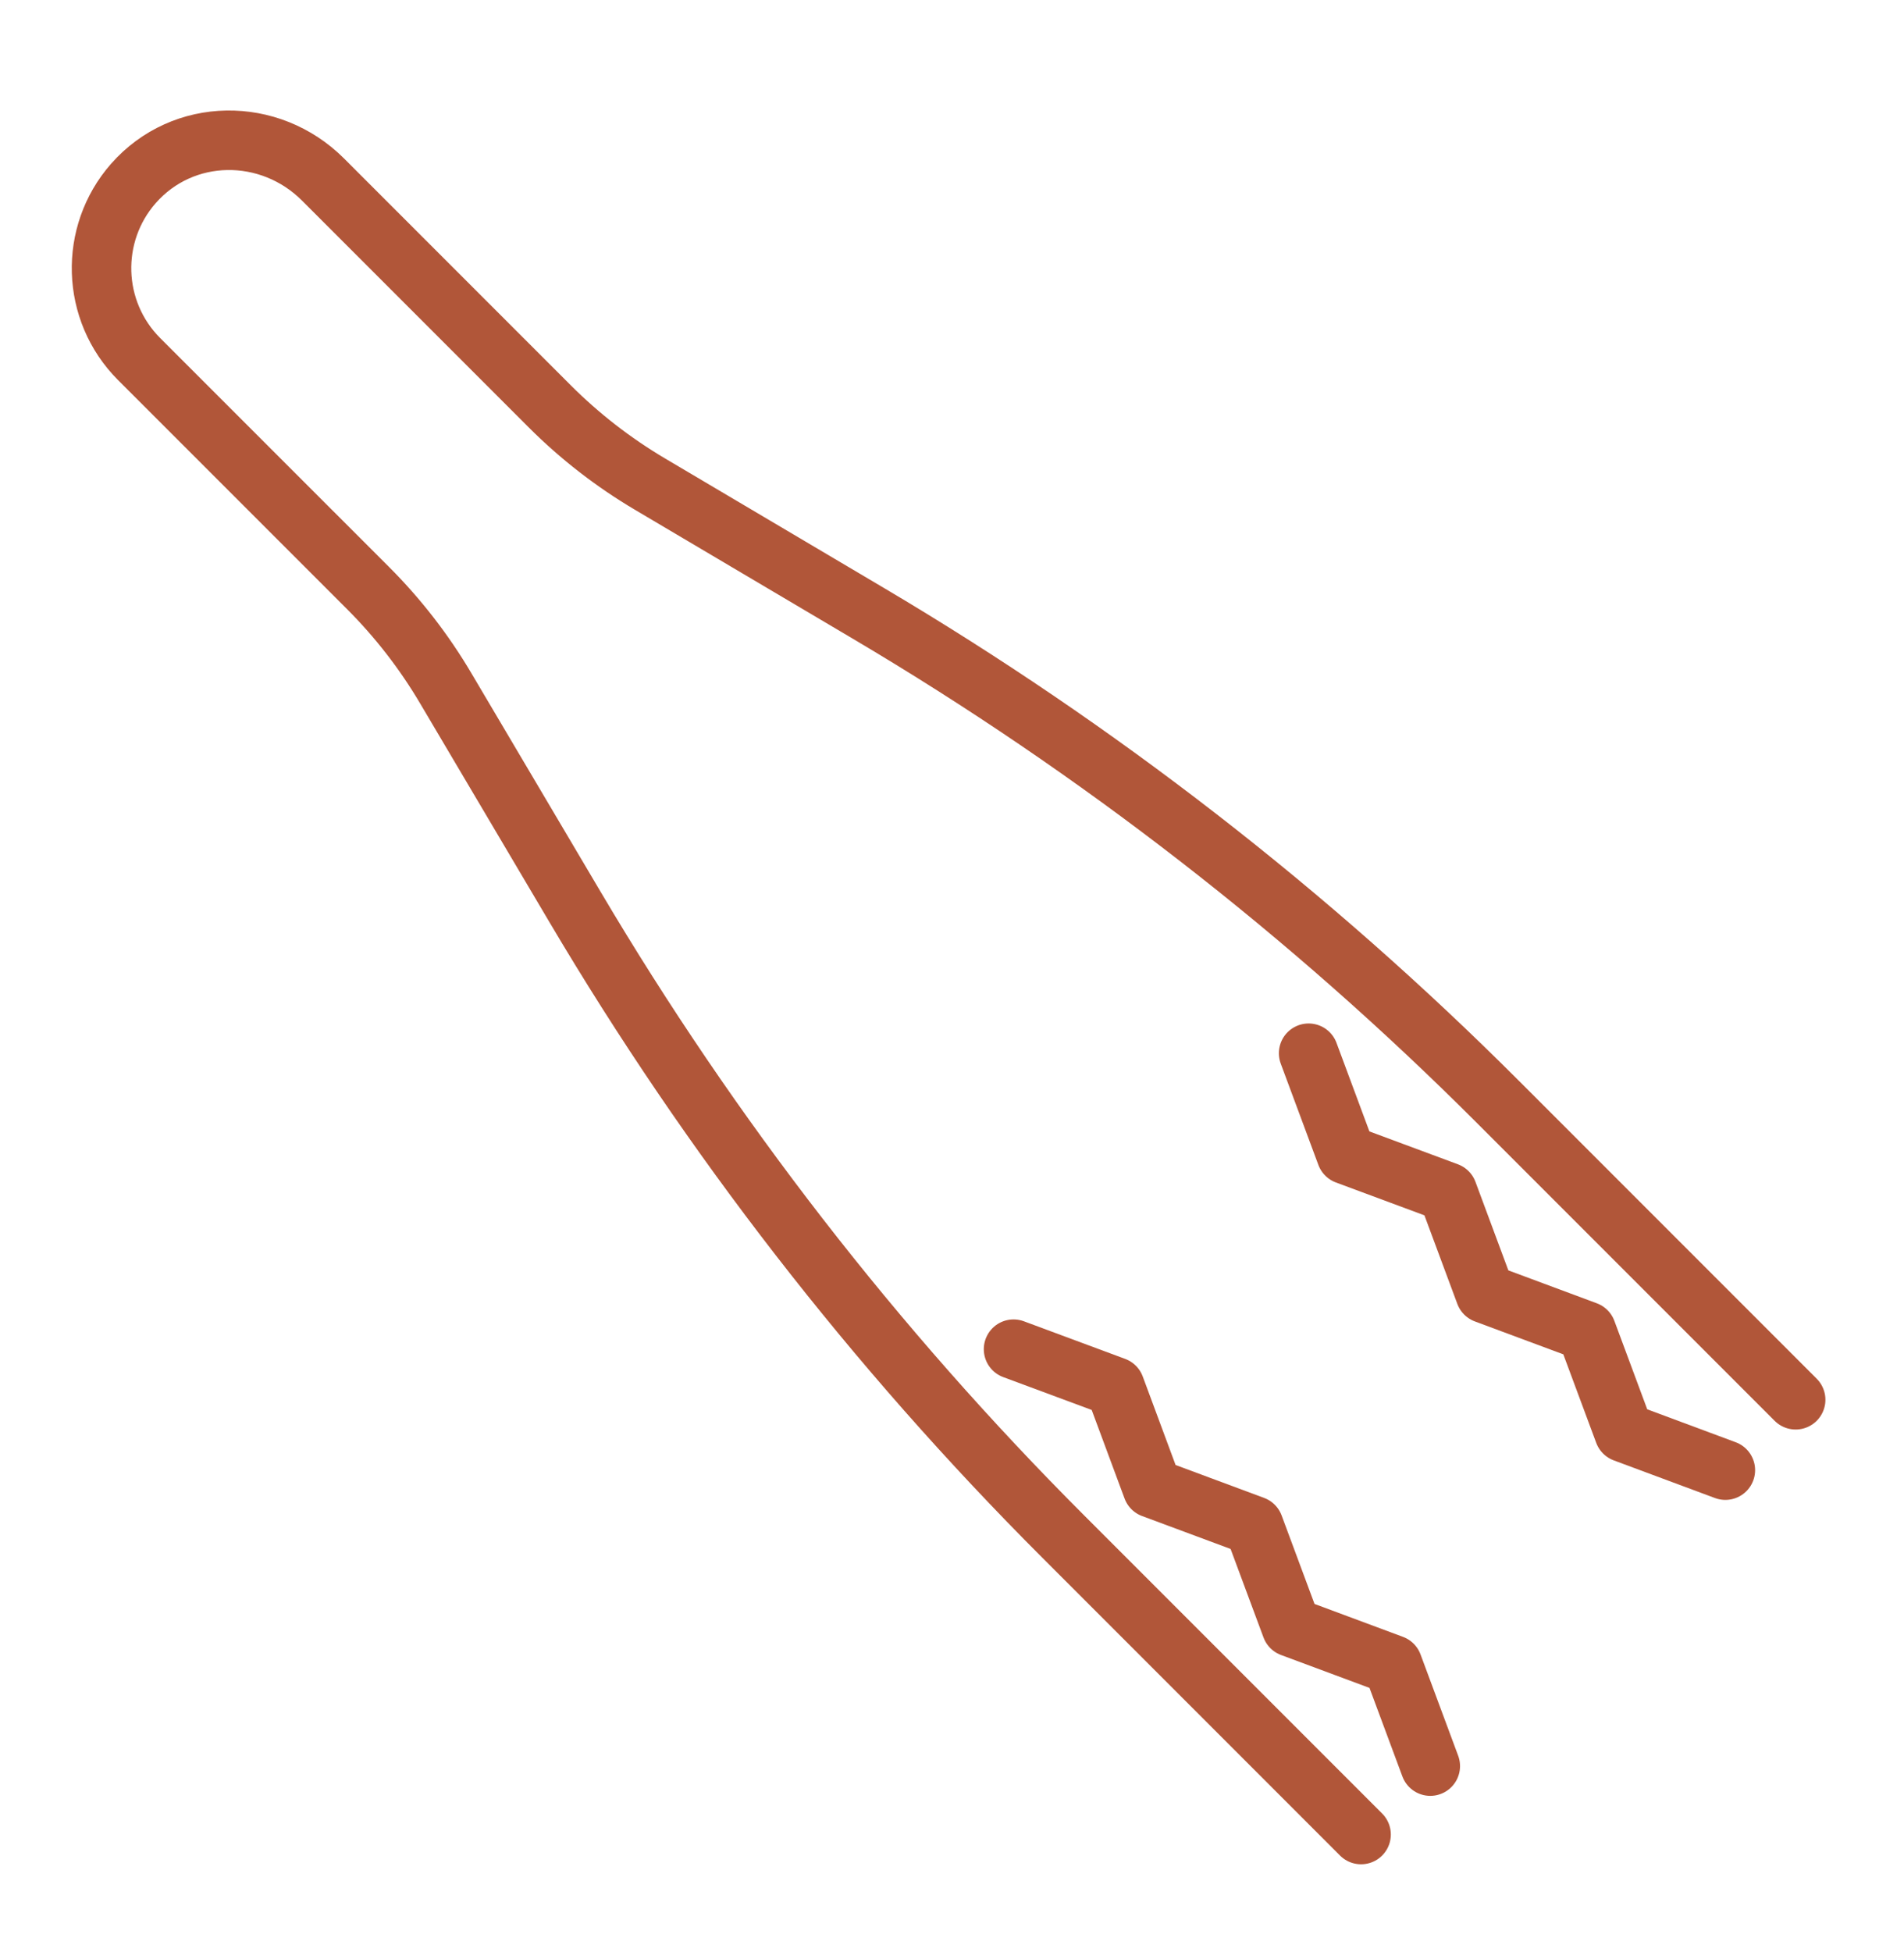<svg xmlns="http://www.w3.org/2000/svg" fill="none" viewBox="0 0 40 41" height="41" width="40">
<path stroke-linejoin="round" stroke-linecap="round" stroke-miterlimit="10" stroke-width="1.25" stroke="#B15639" d="M37.724 29.395L31.466 23.137C27.506 19.177 23.063 15.731 18.243 12.88L13.653 10.165C12.886 9.711 12.179 9.163 11.548 8.532L6.786 3.77C5.665 2.65 3.845 2.664 2.8 3.855C1.871 4.916 1.912 6.529 2.923 7.541L7.732 12.349C8.362 12.979 8.911 13.687 9.364 14.454L12.079 19.044C14.93 23.864 18.376 28.307 22.336 32.267L28.594 38.525"></path>
<path stroke-linejoin="round" stroke-linecap="round" stroke-miterlimit="10" stroke-width="1.25" stroke="#B15639" d="M36.247 30.873L34.12 30.082L33.329 27.955L31.202 27.164L30.411 25.036L28.283 24.246L27.492 22.118"></path>
<path stroke-linejoin="round" stroke-linecap="round" stroke-miterlimit="10" stroke-width="1.25" stroke="#B15639" d="M21.293 28.333L23.421 29.123L24.211 31.251L26.339 32.042L27.13 34.169L29.257 34.96L30.048 37.088"></path>
</svg>
